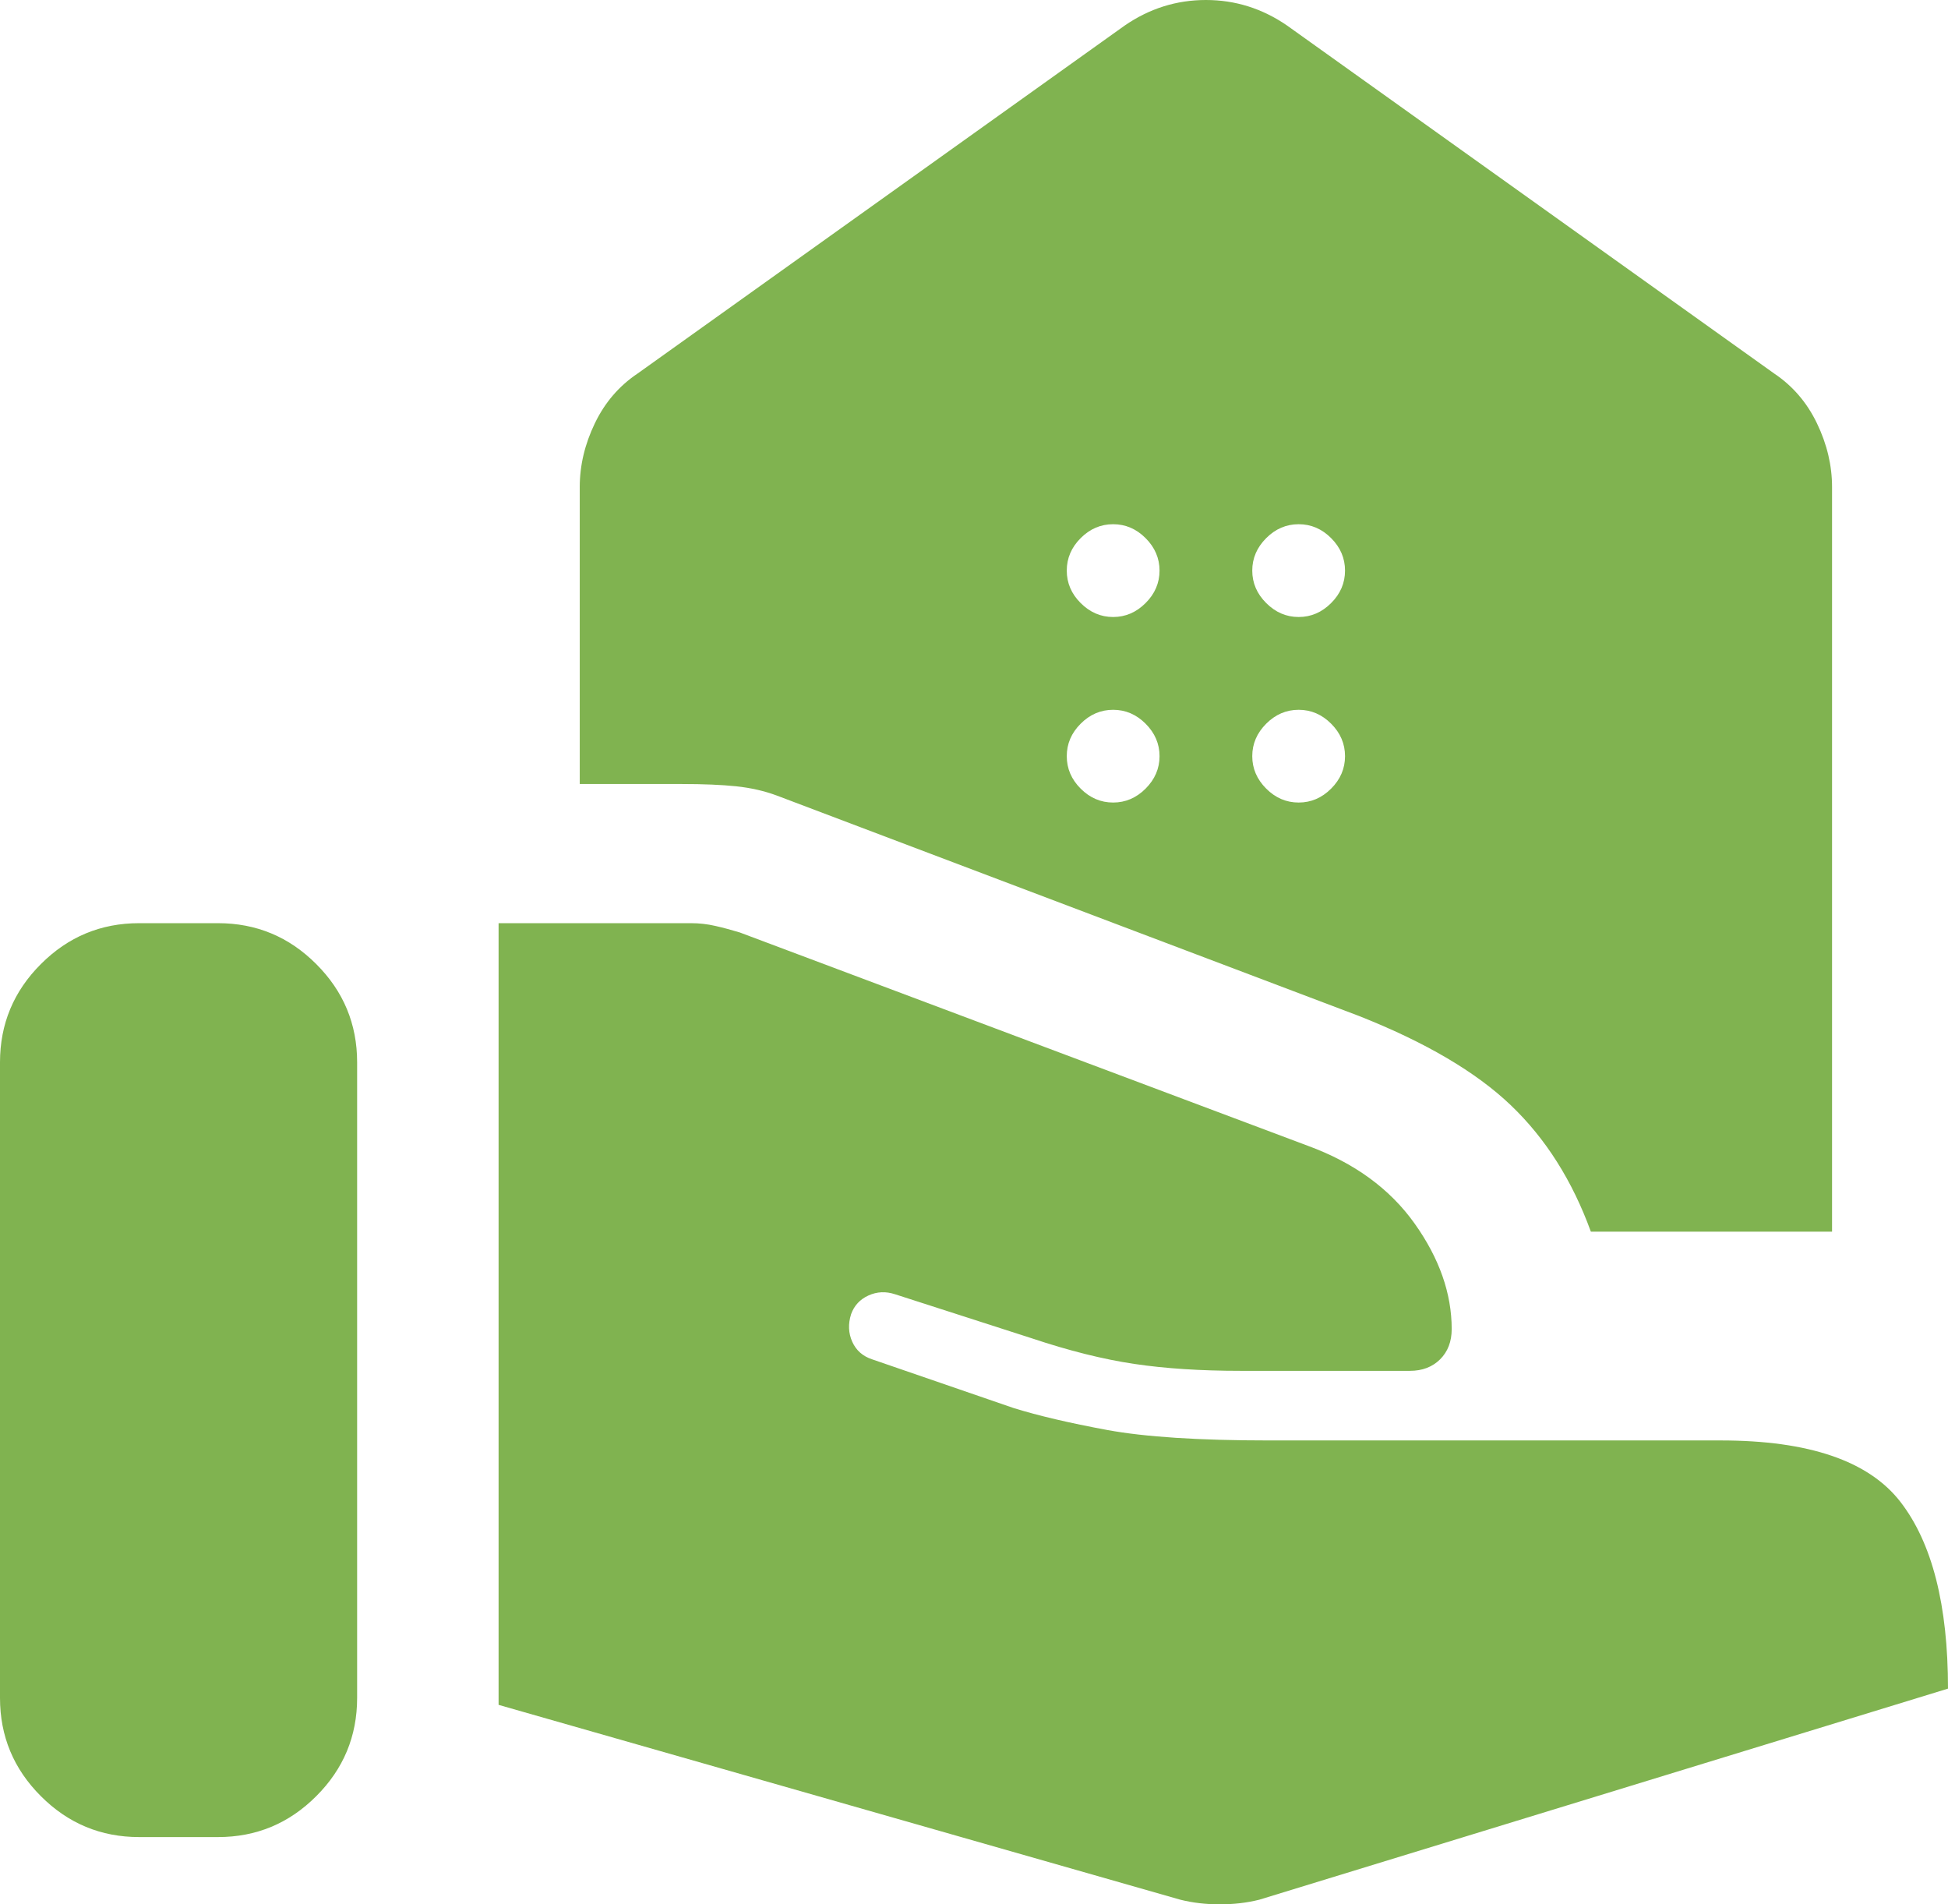<?xml version="1.0" encoding="UTF-8"?>
<svg width="40.926px" height="40px" viewBox="0 0 40.926 40" version="1.1" xmlns="http://www.w3.org/2000/svg" xmlns:xlink="http://www.w3.org/1999/xlink">
    <title>real_estate_agent_FILL1_wght400_GRAD0_opsz48</title>
    <g id="R3" stroke="none" stroke-width="1" fill="none" fill-rule="evenodd">
        <g id="Home" transform="translate(-1102, -2769)" fill="#80B350" fill-rule="nonzero">
            <g id="real_estate_agent_FILL1_wght400_GRAD0_opsz48" transform="translate(1102, 2769)">
                <path d="M33.423,25.871 C33.033,24.799 32.473,23.914 31.742,23.216 C31.011,22.517 29.947,21.892 28.551,21.34 L16.322,16.711 C16.062,16.614 15.778,16.549 15.469,16.516 C15.16,16.484 14.779,16.468 14.324,16.468 L12.18,16.468 L12.18,10.231 C12.18,9.777 12.286,9.33 12.497,8.892 C12.708,8.453 13.009,8.104 13.398,7.844 L23.63,0.536 C24.149,0.179 24.718,0 25.335,0 C25.952,0 26.521,0.179 27.04,0.536 L37.272,7.844 C37.661,8.104 37.962,8.453 38.173,8.892 C38.384,9.33 38.49,9.777 38.49,10.231 L38.49,25.871 L33.423,25.871 Z M27.284,12.96 C27.544,12.96 27.771,12.862 27.966,12.667 C28.161,12.473 28.258,12.245 28.258,11.985 C28.258,11.726 28.161,11.498 27.966,11.303 C27.771,11.108 27.544,11.011 27.284,11.011 C27.024,11.011 26.797,11.108 26.602,11.303 C26.407,11.498 26.309,11.726 26.309,11.985 C26.309,12.245 26.407,12.473 26.602,12.667 C26.797,12.862 27.024,12.96 27.284,12.96 Z M23.386,12.96 C23.646,12.96 23.873,12.862 24.068,12.667 C24.263,12.473 24.361,12.245 24.361,11.985 C24.361,11.726 24.263,11.498 24.068,11.303 C23.873,11.108 23.646,11.011 23.386,11.011 C23.126,11.011 22.899,11.108 22.704,11.303 C22.509,11.498 22.412,11.726 22.412,11.985 C22.412,12.245 22.509,12.473 22.704,12.667 C22.899,12.862 23.126,12.96 23.386,12.96 Z M27.284,16.857 C27.544,16.857 27.771,16.76 27.966,16.565 C28.161,16.37 28.258,16.143 28.258,15.883 C28.258,15.623 28.161,15.396 27.966,15.201 C27.771,15.006 27.544,14.909 27.284,14.909 C27.024,14.909 26.797,15.006 26.602,15.201 C26.407,15.396 26.309,15.623 26.309,15.883 C26.309,16.143 26.407,16.37 26.602,16.565 C26.797,16.76 27.024,16.857 27.284,16.857 Z M23.386,16.857 C23.646,16.857 23.873,16.76 24.068,16.565 C24.263,16.37 24.361,16.143 24.361,15.883 C24.361,15.623 24.263,15.396 24.068,15.201 C23.873,15.006 23.646,14.909 23.386,14.909 C23.126,14.909 22.899,15.006 22.704,15.201 C22.509,15.396 22.412,15.623 22.412,15.883 C22.412,16.143 22.509,16.37 22.704,16.565 C22.899,16.76 23.126,16.857 23.386,16.857 Z M0,35.664 L0,22.314 C0,21.51 0.286,20.822 0.859,20.25 C1.431,19.677 2.119,19.391 2.923,19.391 L4.58,19.391 C5.384,19.391 6.072,19.677 6.644,20.25 C7.217,20.822 7.503,21.51 7.503,22.314 L7.503,35.664 C7.503,36.468 7.217,37.156 6.644,37.728 C6.072,38.301 5.384,38.587 4.58,38.587 L2.923,38.587 C2.119,38.587 1.431,38.301 0.859,37.728 C0.286,37.156 0,36.468 0,35.664 Z M24.799,39.903 L10.475,35.81 L10.475,19.391 L14.519,19.391 C14.689,19.391 14.86,19.41 15.03,19.449 C15.201,19.488 15.371,19.534 15.542,19.586 L27.479,24.068 C28.453,24.425 29.2,24.97 29.72,25.7 C30.24,26.431 30.499,27.17 30.499,27.917 C30.499,28.178 30.418,28.39 30.256,28.552 C30.093,28.713 29.882,28.794 29.622,28.794 L26.066,28.794 C25.221,28.794 24.474,28.745 23.825,28.648 C23.175,28.551 22.46,28.372 21.681,28.112 L18.806,27.186 C18.611,27.121 18.425,27.13 18.246,27.211 C18.067,27.292 17.946,27.423 17.881,27.603 C17.816,27.809 17.824,28.002 17.905,28.183 C17.986,28.363 18.124,28.486 18.319,28.551 L21.291,29.574 C21.811,29.736 22.469,29.89 23.264,30.037 C24.06,30.183 25.189,30.256 26.65,30.256 L36.151,30.256 C38.002,30.256 39.261,30.686 39.927,31.547 C40.593,32.408 40.926,33.715 40.926,35.469 L26.456,39.903 C26.196,39.968 25.92,40 25.627,40 C25.335,40 25.059,39.968 24.799,39.903 Z" id="Shape"></path>
            </g>
        </g>
    </g>
</svg>